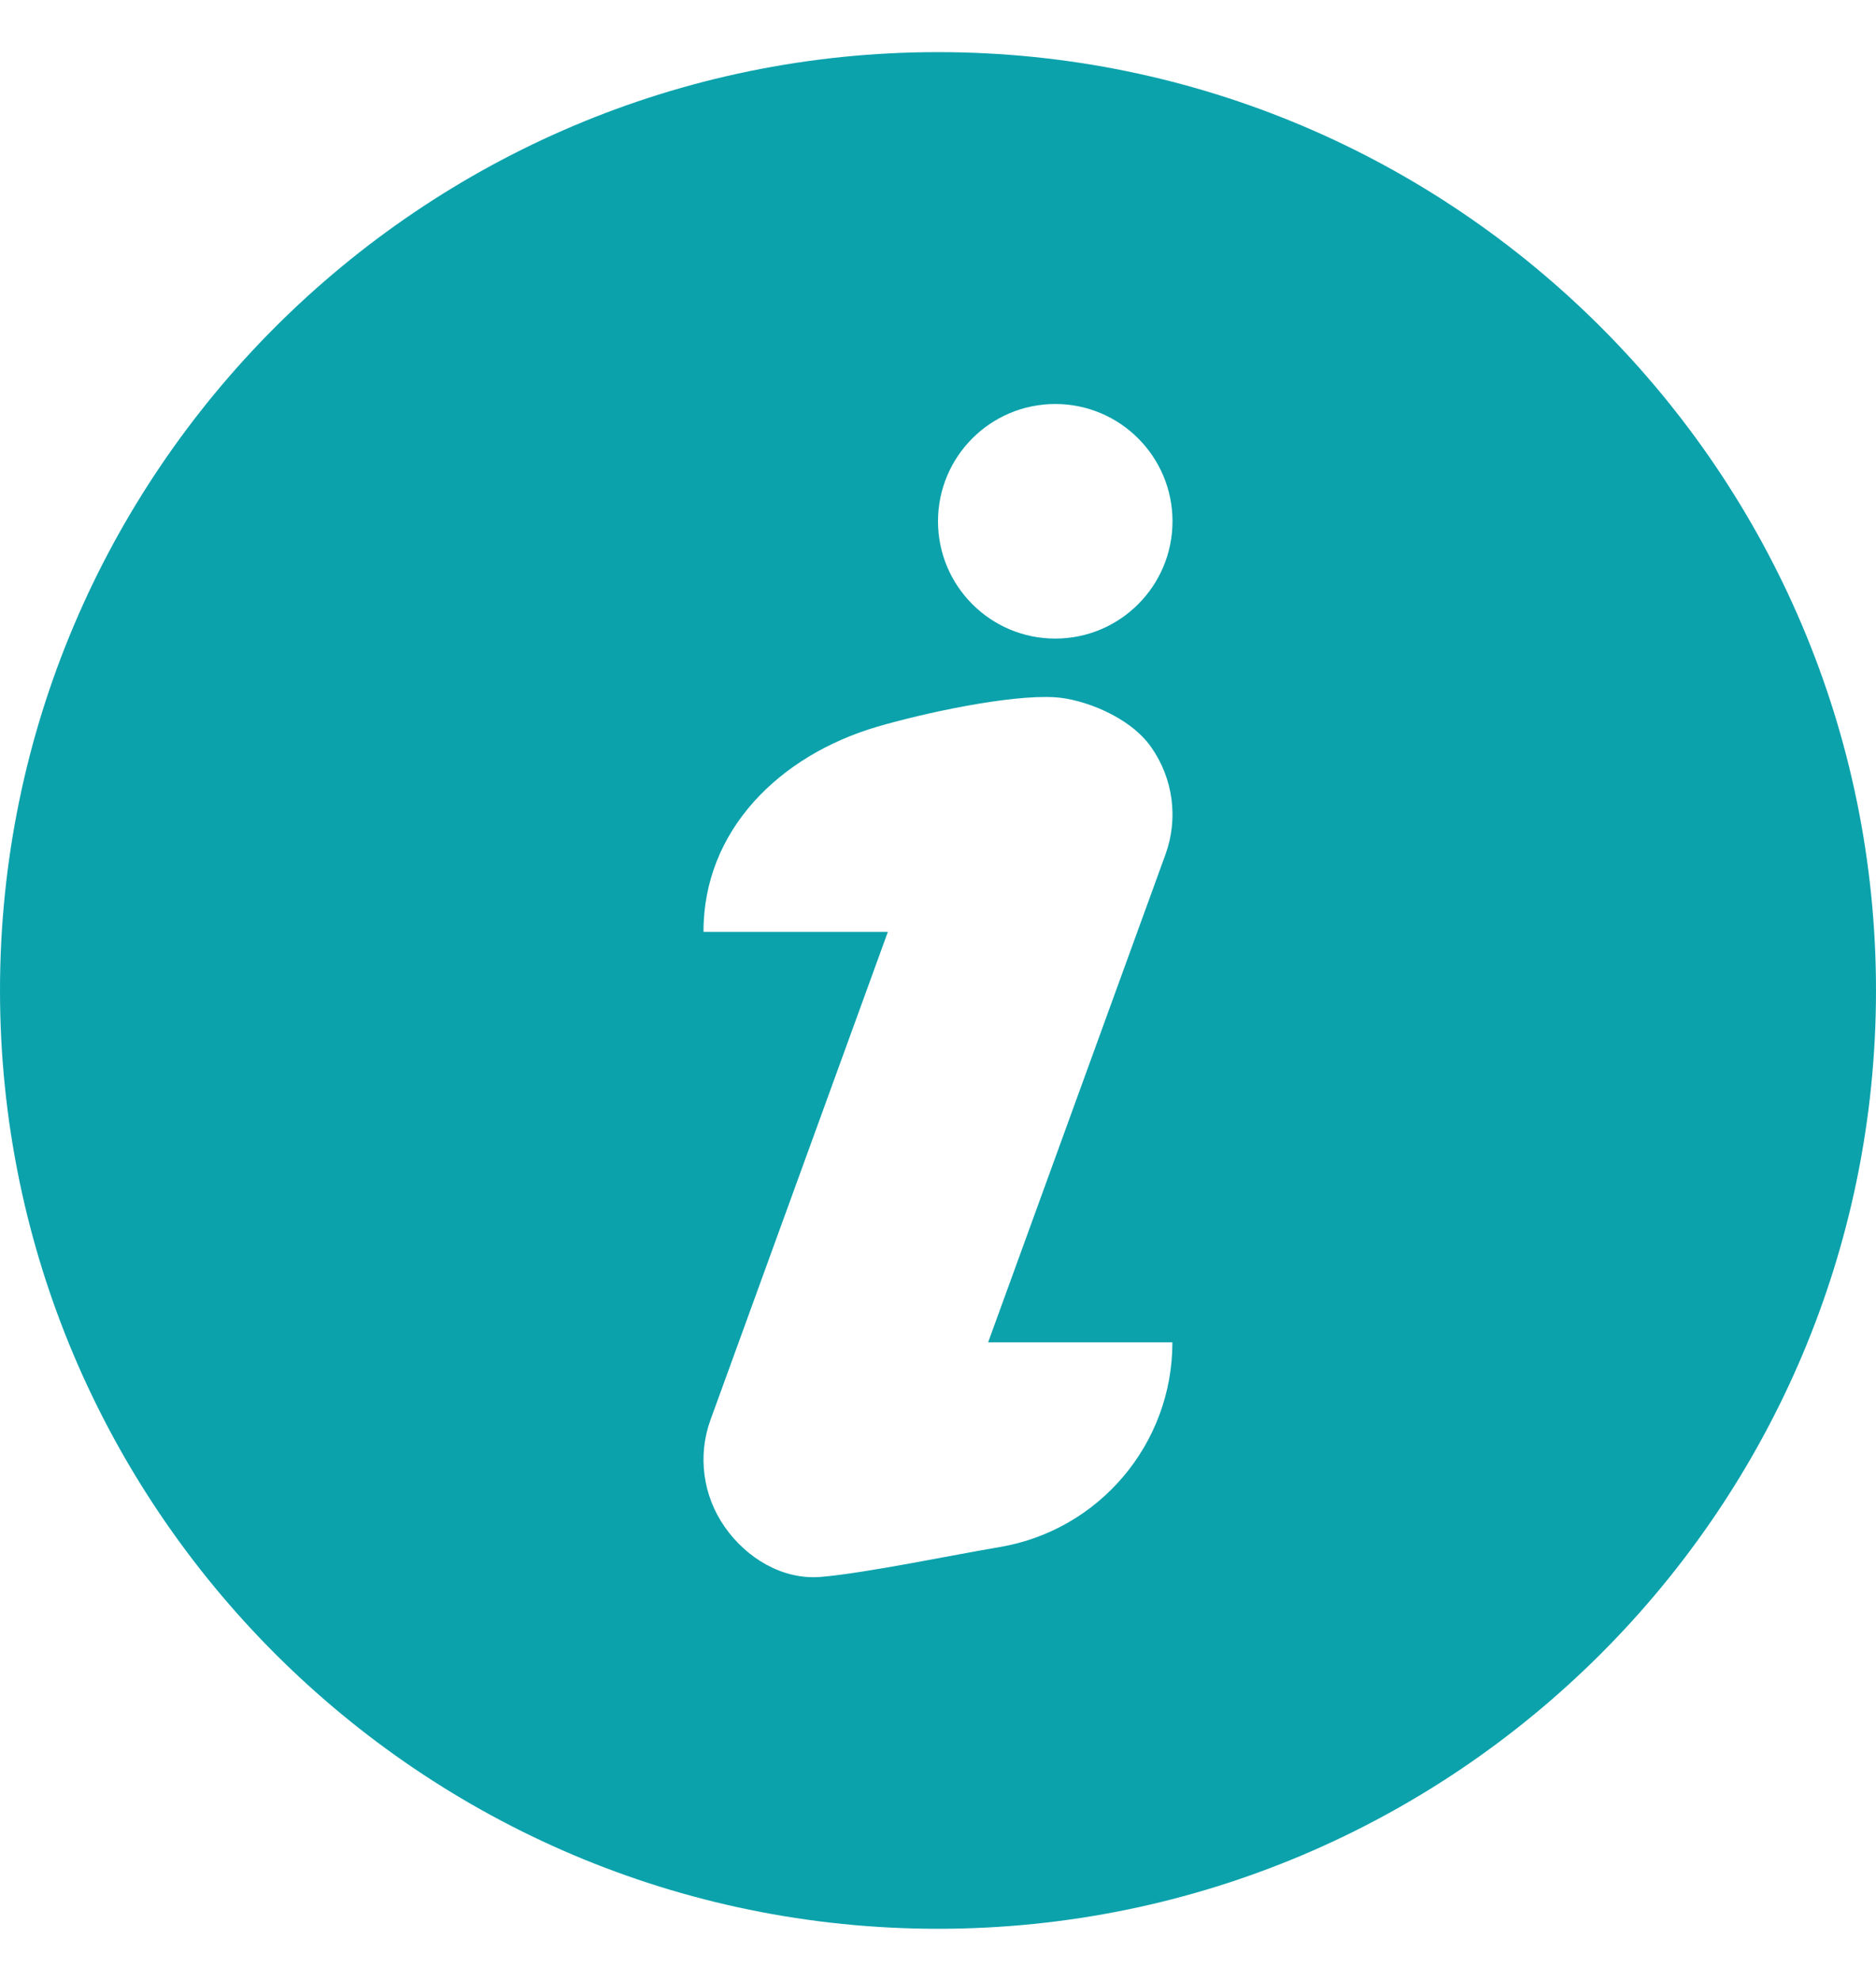 <svg xmlns="http://www.w3.org/2000/svg" width="18" height="19" viewBox="0 0 18 19" fill="none"><path d="M9 0.5C4.037 0.5 0 4.537 0 9.5C0 14.463 4.037 18.5 9 18.5C13.963 18.5 18 14.463 18 9.5C18 4.537 13.963 0.5 9 0.5ZM9.585 14.84C9.158 14.911 8.307 15.089 7.875 15.125C7.509 15.155 7.164 14.946 6.954 14.646C6.743 14.345 6.692 13.96 6.818 13.616L8.519 8.938H6.75C6.748 7.963 7.48 7.246 8.415 6.971C8.861 6.84 9.692 6.66 10.125 6.688C10.384 6.704 10.836 6.867 11.046 7.167C11.257 7.468 11.308 7.852 11.182 8.197L9.481 12.875H11.249C11.25 13.849 10.546 14.68 9.585 14.84ZM10.125 6.125C9.504 6.125 9 5.621 9 5C9 4.379 9.504 3.875 10.125 3.875C10.746 3.875 11.25 4.379 11.25 5C11.25 5.621 10.746 6.125 10.125 6.125Z" fill="#0BA2AC"></path></svg>